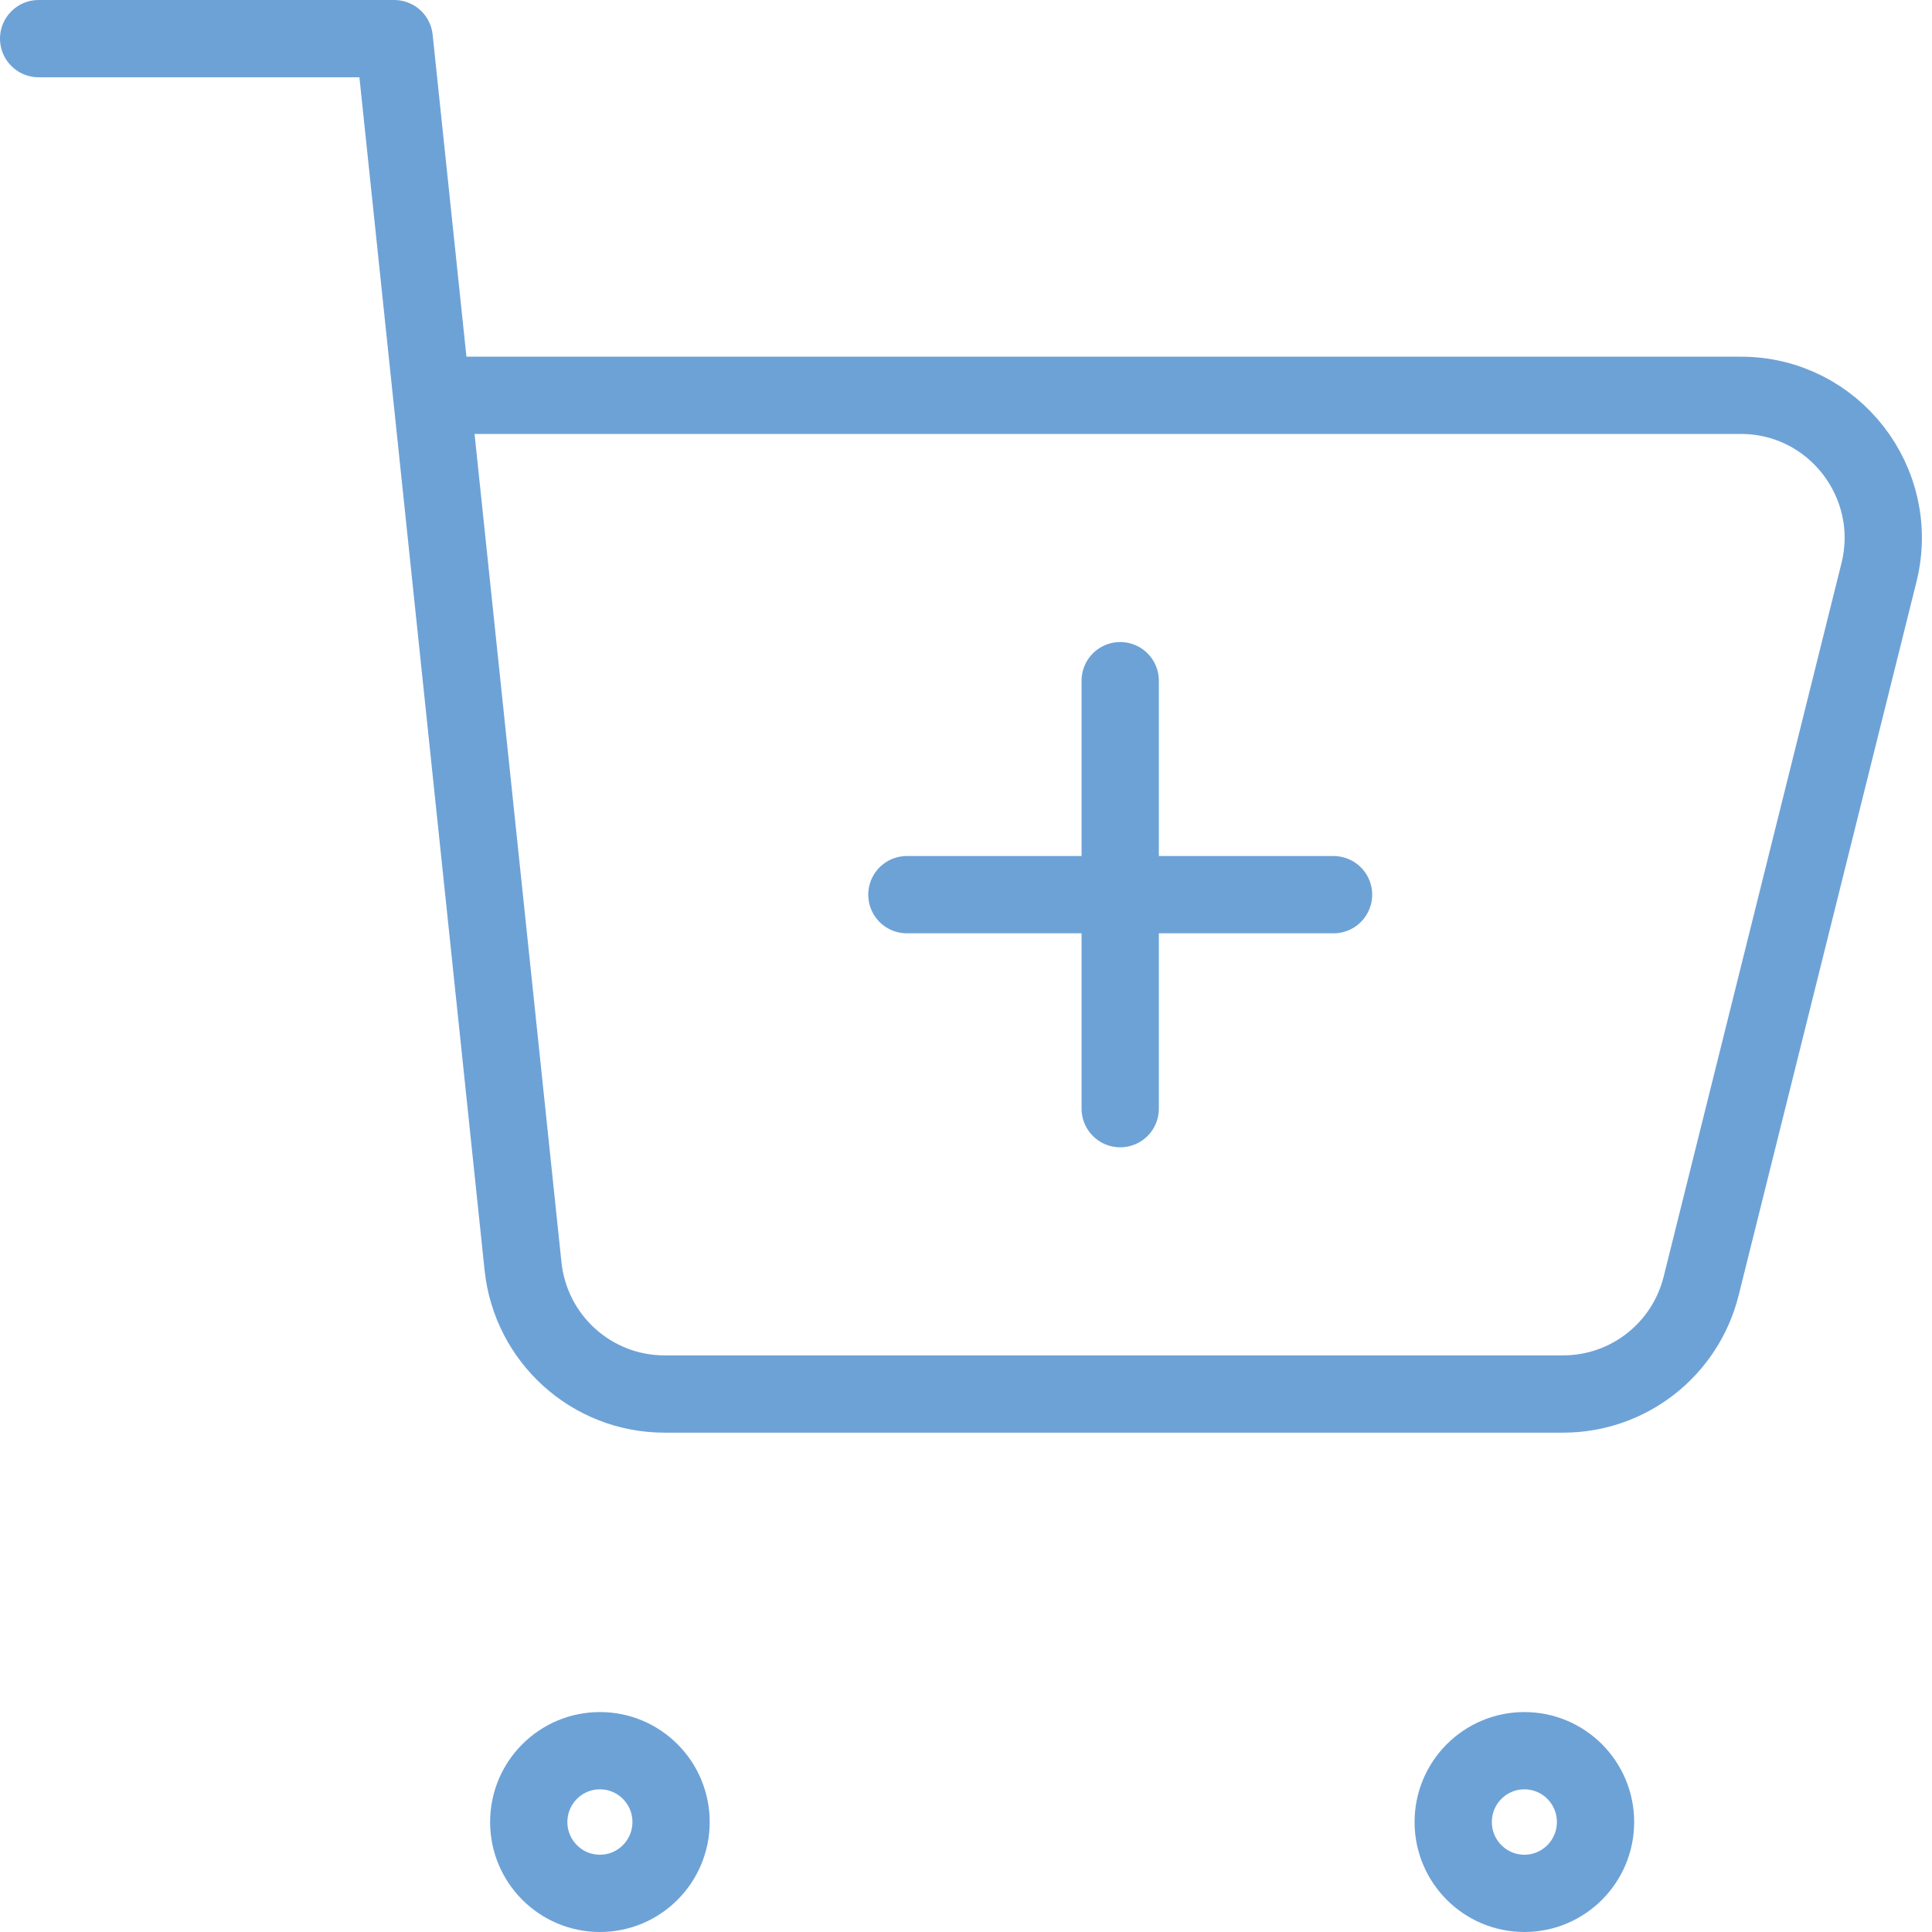 <svg width="50" height="50" viewBox="0 0 50 50" fill="none" xmlns="http://www.w3.org/2000/svg">
<path d="M39.451 49C38.434 49 37.609 48.173 37.609 47.154C37.609 46.134 38.434 45.308 39.451 45.308C40.468 45.308 41.292 46.134 41.292 47.154C41.292 48.173 40.468 49 39.451 49Z" stroke="#6DA2D7" stroke-width="2" stroke-linecap="round" stroke-linejoin="round"/>
<path d="M15.526 49C14.509 49 13.684 48.173 13.684 47.154C13.684 46.134 14.509 45.308 15.526 45.308C16.543 45.308 17.367 46.134 17.367 47.154C17.367 48.173 16.543 49 15.526 49Z" stroke="#6DA2D7" stroke-width="2" stroke-linecap="round" stroke-linejoin="round"/>
<path d="M34.512 23.154H23.47" stroke="#6DA2D7" stroke-width="2" stroke-linecap="round" stroke-linejoin="round"/>
<path d="M28.991 17.616V28.692" stroke="#6DA2D7" stroke-width="2" stroke-linecap="round" stroke-linejoin="round"/>
<path d="M1 1H10.202L11.171 10.231M11.171 10.231L13.536 32.771C13.733 34.65 15.313 36.077 17.197 36.077H40.455C42.145 36.077 43.617 34.924 44.026 33.28L48.627 14.819C49.208 12.488 47.451 10.231 45.056 10.231H11.171Z" stroke="#6DA2D7" stroke-width="2" stroke-linecap="round" stroke-linejoin="round"/>
</svg>
